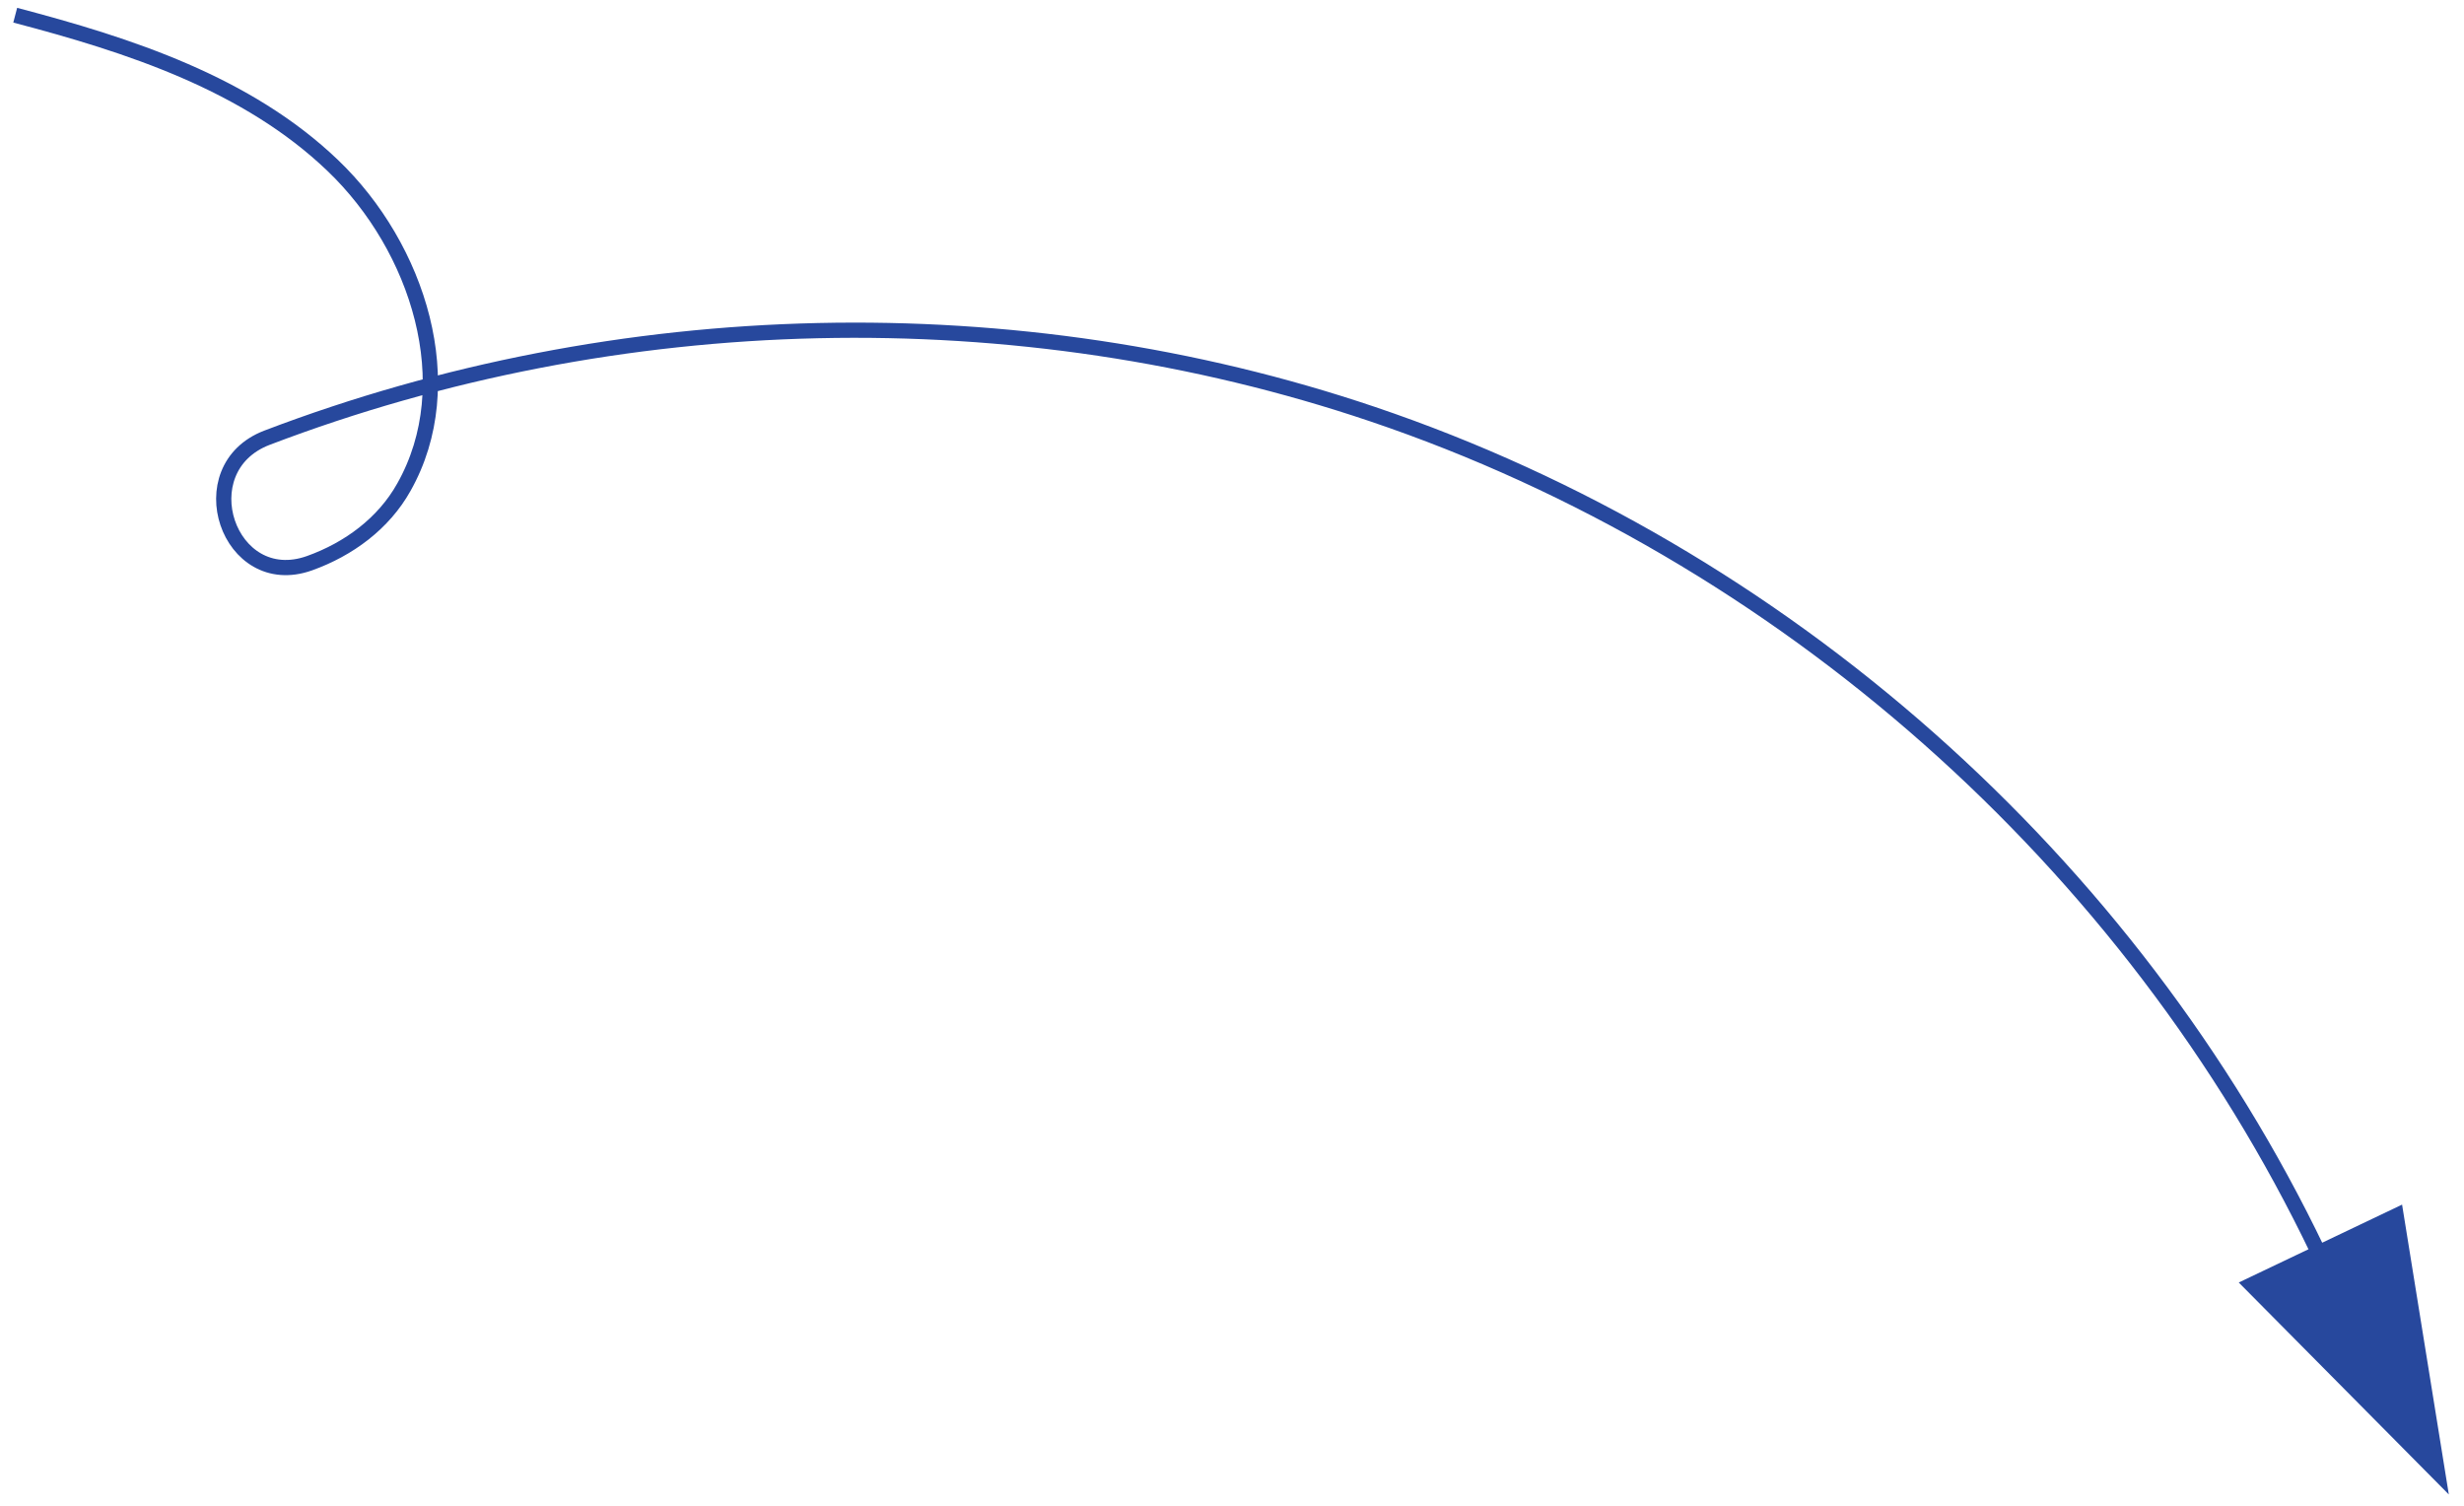 <svg width="162" height="99" viewBox="0 0 162 99" fill="none" xmlns="http://www.w3.org/2000/svg">
<path d="M1 1C8.524 2.973 16.252 5.494 21.88 10.881C27.508 16.267 30.376 25.271 26.551 32.036C25.219 34.416 22.93 36.107 20.344 37.031C15.014 38.925 12.271 30.799 17.553 28.779C40.644 19.978 66.822 19.321 90.242 27.228C117.172 36.326 140.122 56.651 152.396 82.269" stroke="#27489D" stroke-miterlimit="10"/>
<path d="M147.191 84.32L157.929 79.199L161.002 98.256L147.191 84.32Z" fill="#27489D"/>
</svg>
